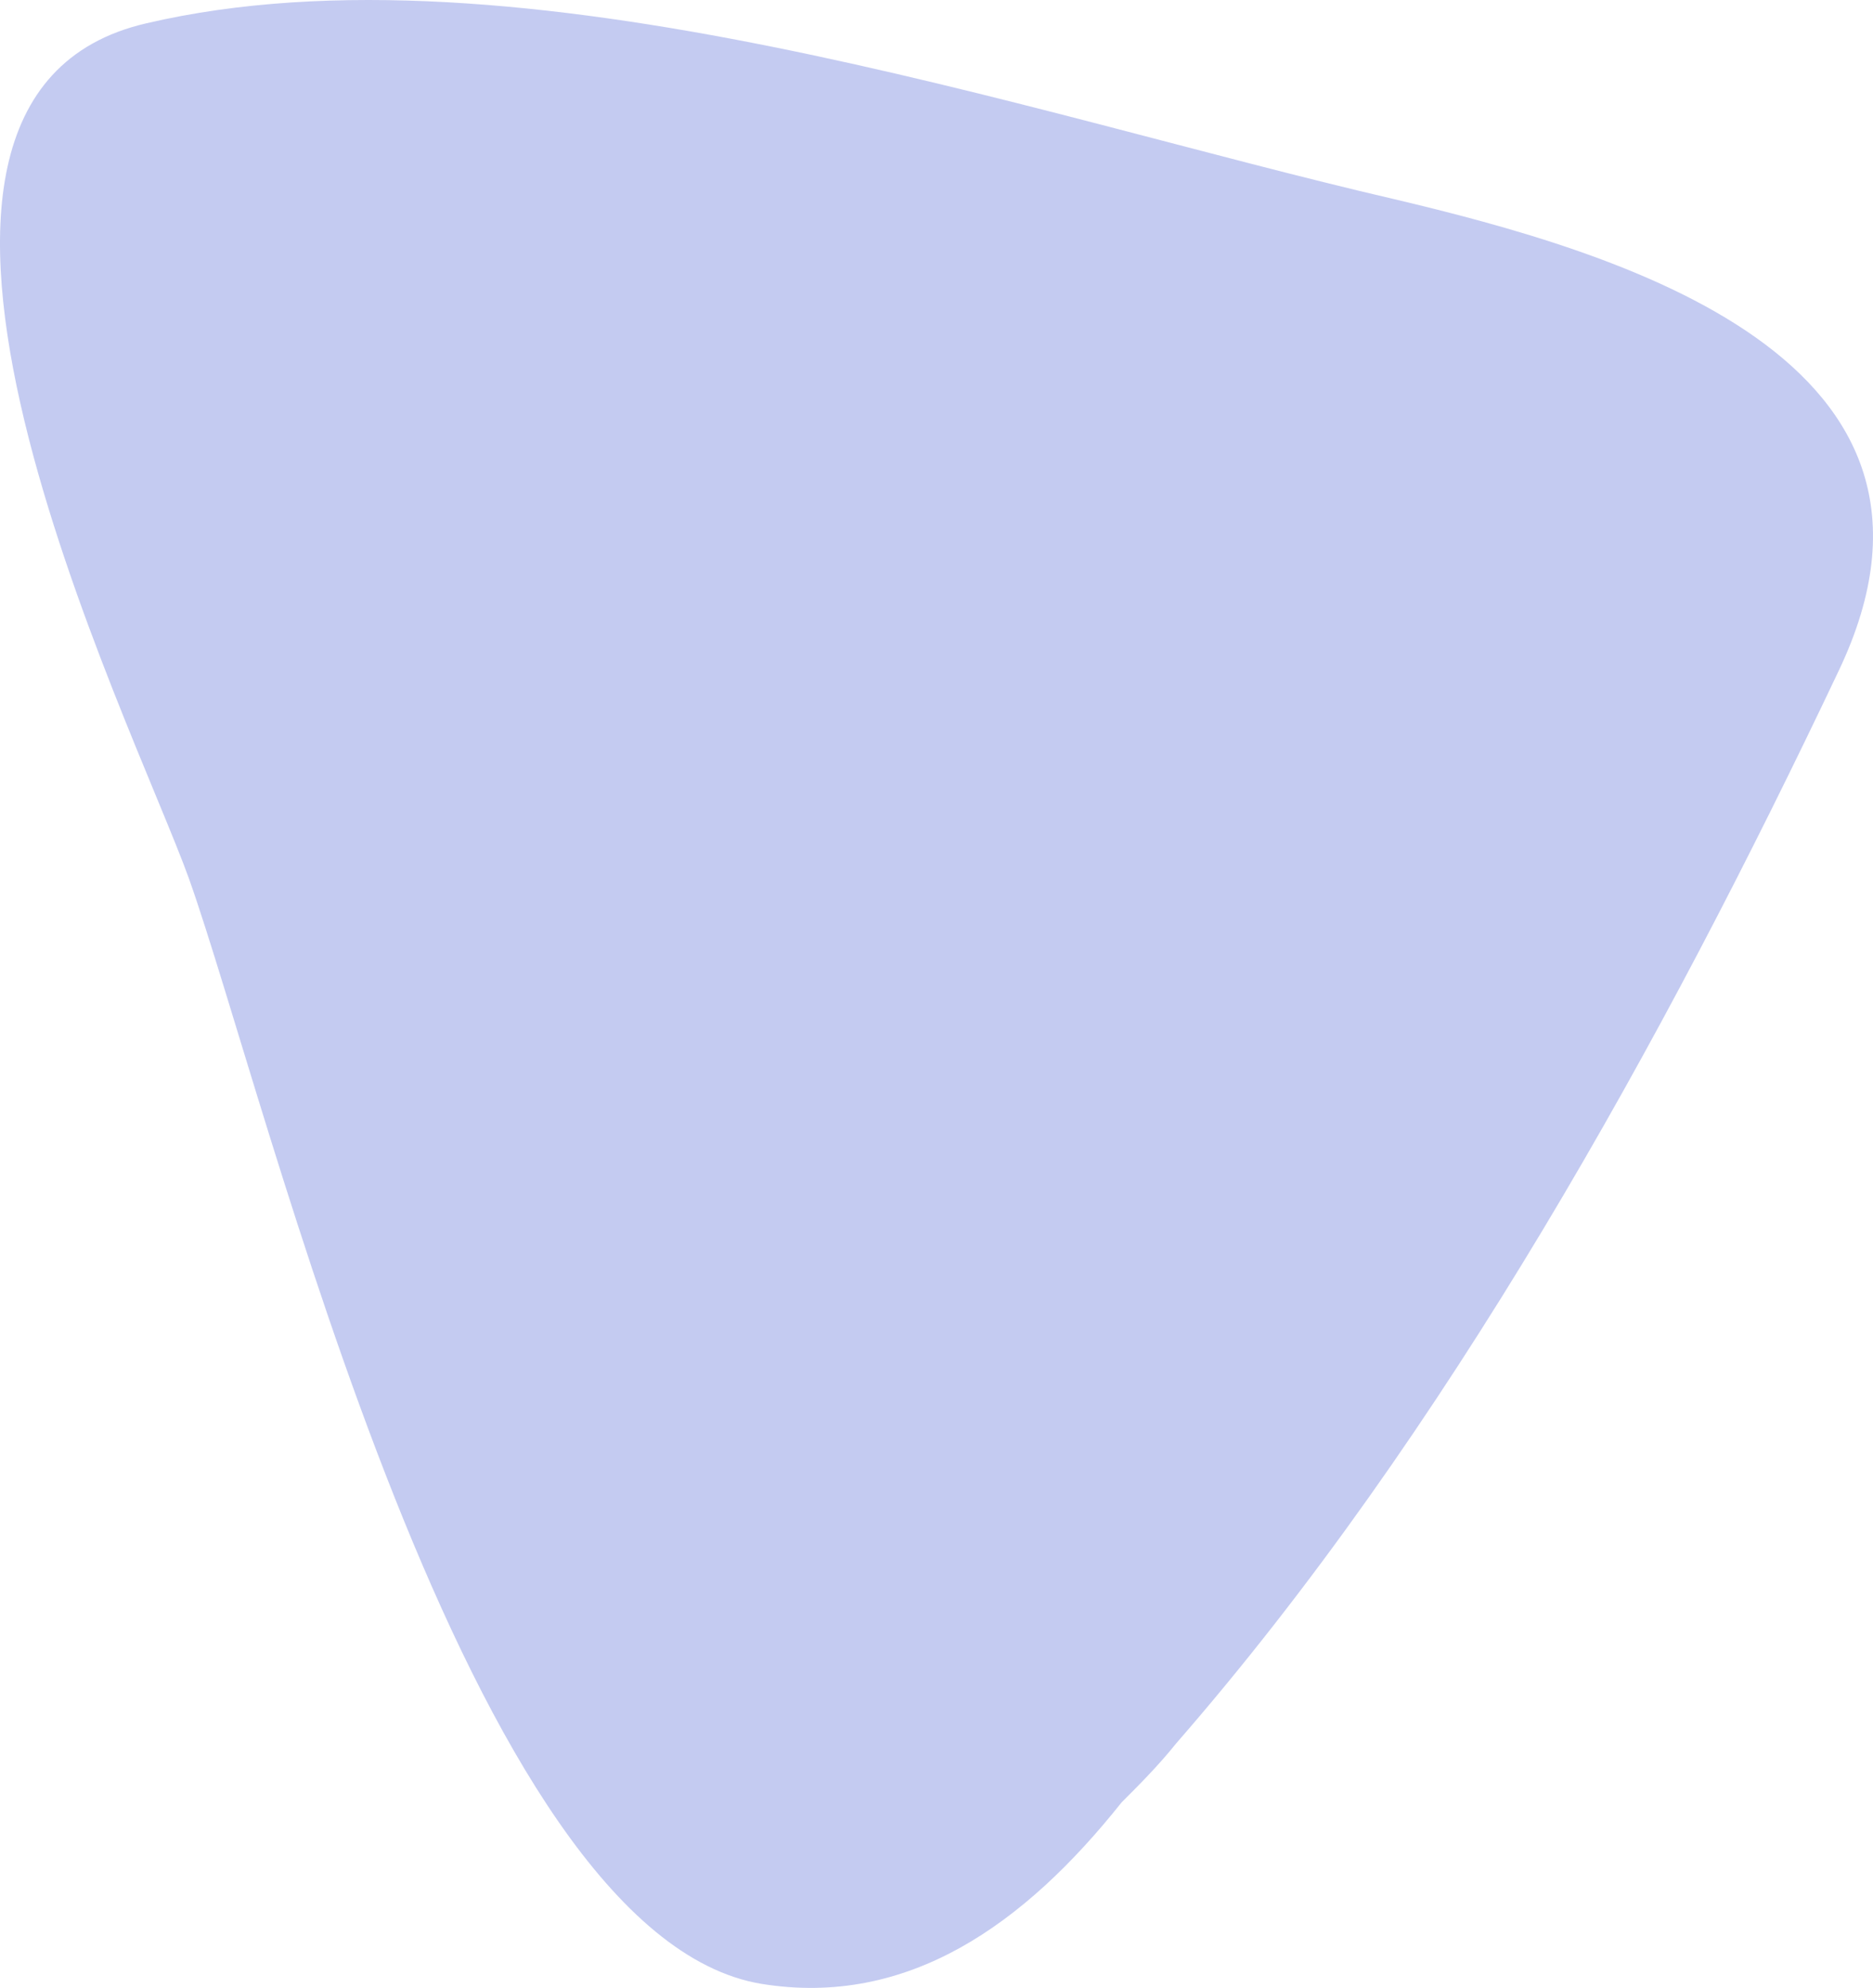 <?xml version="1.0" encoding="UTF-8"?> <svg xmlns="http://www.w3.org/2000/svg" width="556" height="590" viewBox="0 0 556 590" fill="none"> <path d="M413.525 59.025C305.78 34.069 153.799 -18.909 43.426 6.923C-53.37 29.252 39.484 214.456 56.127 260.866C79.779 327.417 138.469 574.355 226.067 588.804C269.427 595.809 304.028 571.291 332.936 534.95C338.191 529.696 343.885 524.005 349.141 517.437C429.293 425.492 493.677 309.028 545.798 199.132C590.034 106.311 480.099 74.787 413.525 59.025Z" fill="#C4CBF1"></path> </svg> 